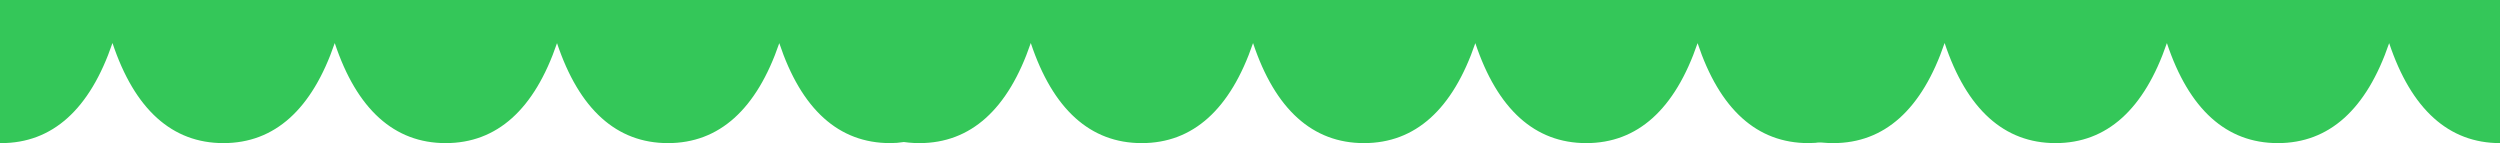 <svg width="1677" height="96" viewBox="0 0 1677 96" fill="none" xmlns="http://www.w3.org/2000/svg">
<g clip-path="url(#clip0_102_357)">
<path d="M1155.64 -275.744C1190.16 -275.744 1215.23 -253.166 1230.04 -208.541C1245.28 -253.166 1270.4 -275.744 1304.97 -275.744C1339.54 -275.744 1364.51 -253.166 1379.37 -208.638C1394.61 -253.166 1419.73 -275.744 1454.07 -275.744C1488.4 -275.744 1513.61 -253.214 1528.47 -208.686C1543.66 -253.214 1568.78 -275.744 1603.16 -275.744C1637.55 -275.744 1662.71 -253.166 1677.57 -208.638C1692.81 -253.166 1717.92 -275.744 1752.26 -275.744C1791.12 -275.744 1817.99 -247.122 1832.03 -190.701C1838.54 -164.448 1843.46 -131.379 1848.24 -99.421C1852 -73.941 1857.97 -33.765 1863.43 -14.522C1873.14 -6.544 1880.21 4.382 1883.65 16.735C1887.1 29.088 1886.74 42.256 1882.64 54.41C1878.54 66.564 1870.9 77.099 1860.78 84.552C1850.65 92.006 1838.55 96.007 1826.15 96C1791.62 96 1766.6 73.47 1751.74 28.942C1736.51 73.47 1711.39 96 1677.05 96C1642.71 96 1617.55 73.47 1602.65 28.942C1587.45 73.47 1562.34 96 1527.95 96C1493.57 96 1468.41 73.47 1453.55 28.893C1438.31 73.47 1413.19 96 1378.86 96C1344.52 96 1319.31 73.47 1304.45 28.845C1289.26 73.47 1264.1 96 1229.76 96C1190.9 96 1164.03 67.427 1149.99 10.956C1143.43 -15.248 1138.51 -48.318 1133.78 -80.275C1129.97 -105.803 1124 -145.931 1118.54 -165.174C1108.82 -173.174 1101.76 -184.124 1098.33 -196.501C1094.89 -208.877 1095.27 -222.065 1099.39 -234.228C1103.52 -246.392 1111.2 -256.927 1121.35 -264.368C1131.51 -271.809 1143.64 -275.786 1156.06 -275.744H1155.64Z" fill="#34C759"/>
<path d="M542.637 -275.744C577.162 -275.744 602.227 -253.166 617.041 -208.541C632.28 -253.166 657.395 -275.744 691.967 -275.744C726.539 -275.744 751.511 -253.166 766.372 -208.638C781.611 -253.166 806.726 -275.744 841.065 -275.744C875.404 -275.744 900.609 -253.214 915.47 -208.686C930.662 -253.214 955.777 -275.744 990.163 -275.744C1024.55 -275.744 1049.71 -253.166 1064.57 -208.638C1079.81 -253.166 1104.92 -275.744 1139.26 -275.744C1178.12 -275.744 1204.99 -247.122 1219.03 -190.701C1225.54 -164.448 1230.46 -131.379 1235.24 -99.421C1239 -73.941 1244.97 -33.765 1250.43 -14.522C1260.14 -6.544 1267.21 4.382 1270.65 16.735C1274.1 29.088 1273.74 42.256 1269.64 54.41C1265.54 66.564 1257.9 77.099 1247.78 84.552C1237.65 92.006 1225.55 96.007 1213.15 96C1178.62 96 1153.6 73.47 1138.74 28.942C1123.51 73.47 1098.39 96 1064.05 96C1029.71 96 1004.55 73.47 989.647 28.942C974.455 73.47 949.339 96 914.953 96C880.568 96 855.409 73.47 840.549 28.893C825.31 73.47 800.195 96 765.856 96C731.517 96 706.312 73.47 691.451 28.845C676.259 73.47 651.097 96 616.758 96C577.899 96 551.03 67.427 536.987 10.956C530.428 -15.248 525.514 -48.318 520.783 -80.275C516.971 -105.803 511.002 -145.931 505.543 -165.174C495.824 -173.174 488.758 -184.124 485.328 -196.501C481.894 -208.877 482.266 -222.065 486.394 -234.228C490.522 -246.392 498.196 -256.927 508.353 -264.368C518.507 -271.809 530.637 -275.786 543.056 -275.744H542.637Z" fill="#34C759"/>
<path d="M-73.363 -275.744C-38.838 -275.744 -13.773 -253.166 1.041 -208.541C16.28 -253.166 41.395 -275.744 75.967 -275.744C110.539 -275.744 135.511 -253.166 150.372 -208.638C165.611 -253.166 190.726 -275.744 225.065 -275.744C259.404 -275.744 284.609 -253.214 299.47 -208.686C314.662 -253.214 339.777 -275.744 374.163 -275.744C408.549 -275.744 433.707 -253.166 448.567 -208.638C463.806 -253.166 488.922 -275.744 523.261 -275.744C562.119 -275.744 588.989 -247.122 603.031 -190.701C609.544 -164.448 614.458 -131.379 619.235 -99.421C623.001 -73.941 628.972 -33.765 634.428 -14.522C644.14 -6.544 651.209 4.382 654.652 16.735C658.096 29.088 657.744 42.256 653.644 54.41C649.545 66.564 641.902 77.099 631.777 84.552C621.653 92.006 609.549 96.007 597.149 96C562.624 96 537.605 73.47 522.745 28.942C507.506 73.47 482.39 96 448.051 96C413.712 96 388.554 73.47 373.647 28.942C358.455 73.47 333.339 96 298.953 96C264.568 96 239.409 73.47 224.549 28.893C209.31 73.47 184.195 96 149.856 96C115.517 96 90.311 73.47 75.451 28.845C60.259 73.47 35.097 96 0.758 96C-38.101 96 -64.97 67.427 -79.013 10.956C-85.572 -15.248 -90.486 -48.318 -95.217 -80.275C-99.029 -105.803 -104.998 -145.931 -110.457 -165.174C-120.176 -173.174 -127.242 -184.124 -130.672 -196.501C-134.106 -208.877 -133.734 -222.065 -129.606 -234.228C-125.478 -246.392 -117.804 -256.927 -107.647 -264.368C-97.493 -271.809 -85.362 -275.786 -72.944 -275.744H-73.363Z" fill="#34C759"/>
</g>
<defs>
<clipPath id="clip0_102_357">
<rect width="1677" height="96" fill="white" transform="matrix(-1 0 0 -1 1677 96)"/>
</clipPath>
</defs>
</svg>

